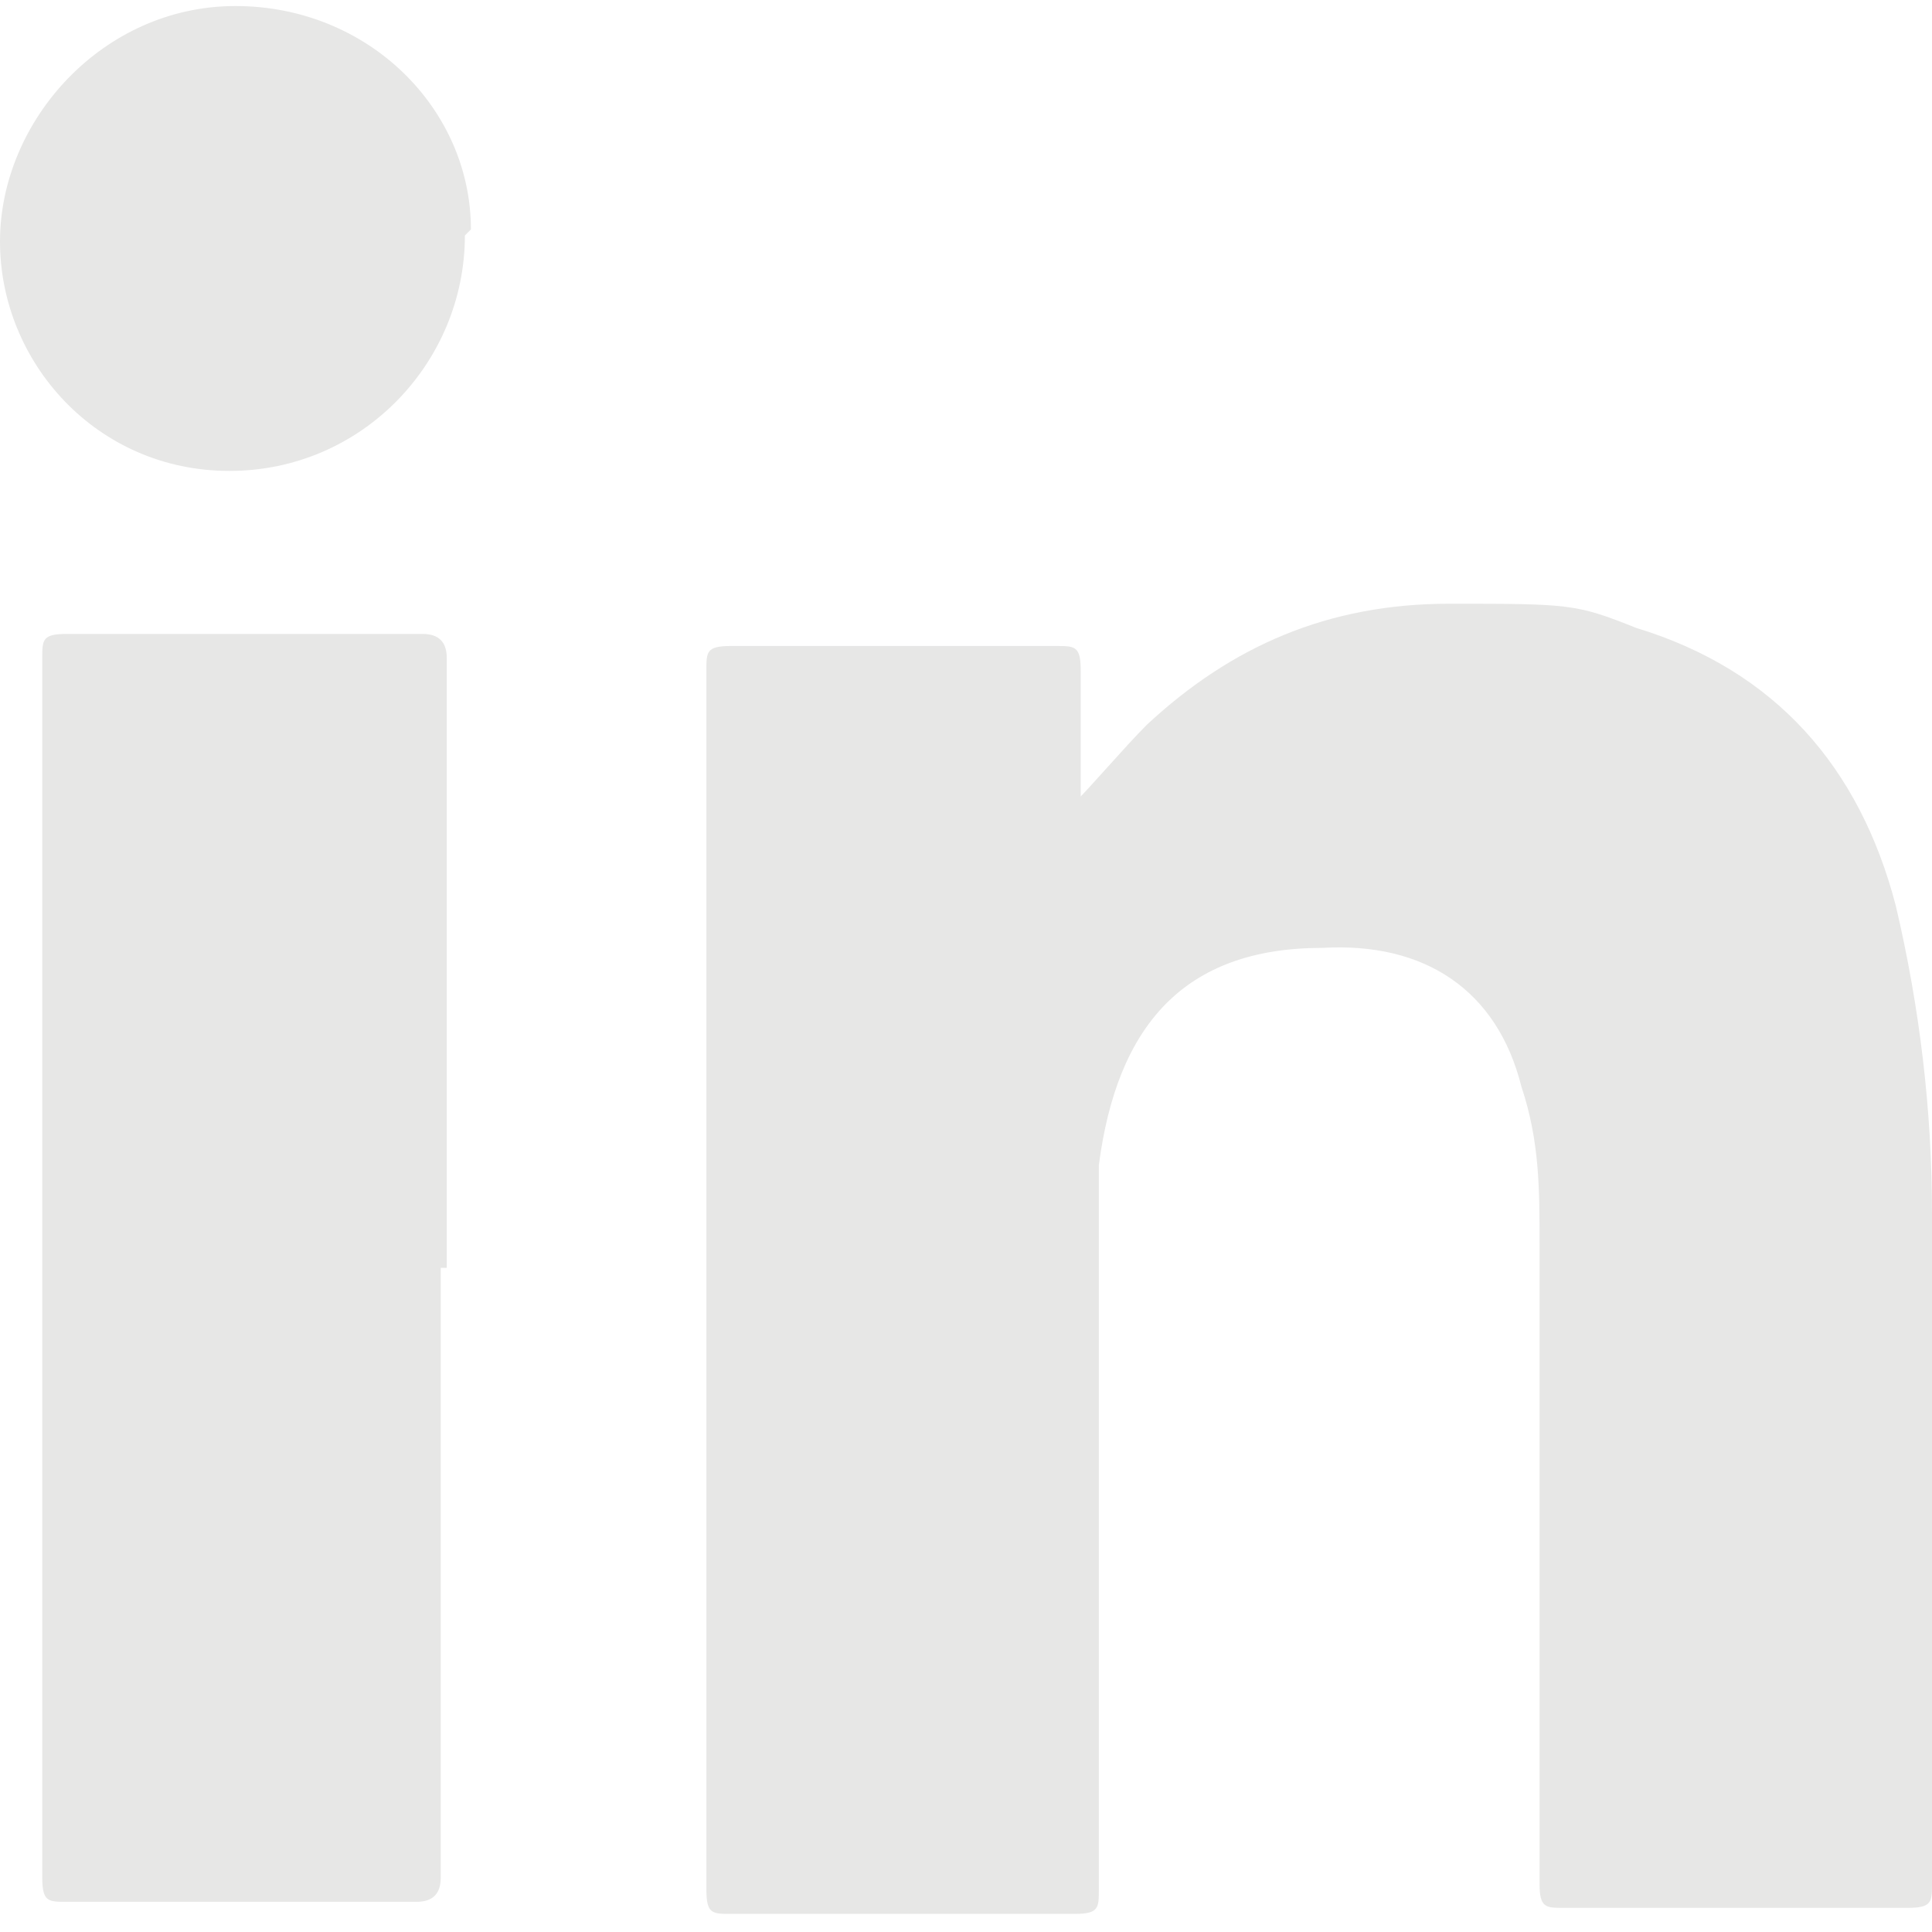 <?xml version="1.0" encoding="UTF-8"?>
<svg id="Layer_1" data-name="Layer 1" xmlns="http://www.w3.org/2000/svg" width="32" height="32" version="1.1" viewBox="0 0 32 32">
  <defs>
    <style>
      .cls-1 {
        fill: #e7e7e6;
        stroke-width: 0px;
      }
    </style>
  </defs>
  <g id="icon_social_linkedin" data-name="icon social linkedin">
    <path id="Path" class="cls-1" d="M17.7,13.4c.4-.4.9-1,1.3-1.4,1.4-1.3,3-2,5-2s2.1,0,3.1.4c2.3.7,3.7,2.3,4.3,4.6.4,1.7.6,3.4.6,5.1v11.1c0,.3,0,.4-.4.4h-5.7c-.3,0-.4,0-.4-.4v-10.6c0-.9,0-1.7-.3-2.6-.4-1.6-1.6-2.4-3.3-2.3-2.3,0-3.4,1.3-3.7,3.6v12c0,.3,0,.4-.4.4h-5.7c-.3,0-.4,0-.4-.4V11.1c0-.3,0-.4.4-.4h5.4c.3,0,.4,0,.4.4v2.4h-.1Z"/>
    <path id="Path-2" data-name="Path" class="cls-1" d="M7.3,21.1v10q0,.4-.4.4H1.1c-.3,0-.4,0-.4-.4V10.9c0-.3,0-.4.4-.4h5.9q.4,0,.4.4v10.1h-.1Z"/>
    <path id="Path-3" data-name="Path" class="cls-1" d="M7.7,3.9c0,2.1-1.7,3.9-3.9,3.9S0,6,0,4,1.7.1,3.9.1s3.9,1.7,3.9,3.7Z"/>
  </g>
</svg>